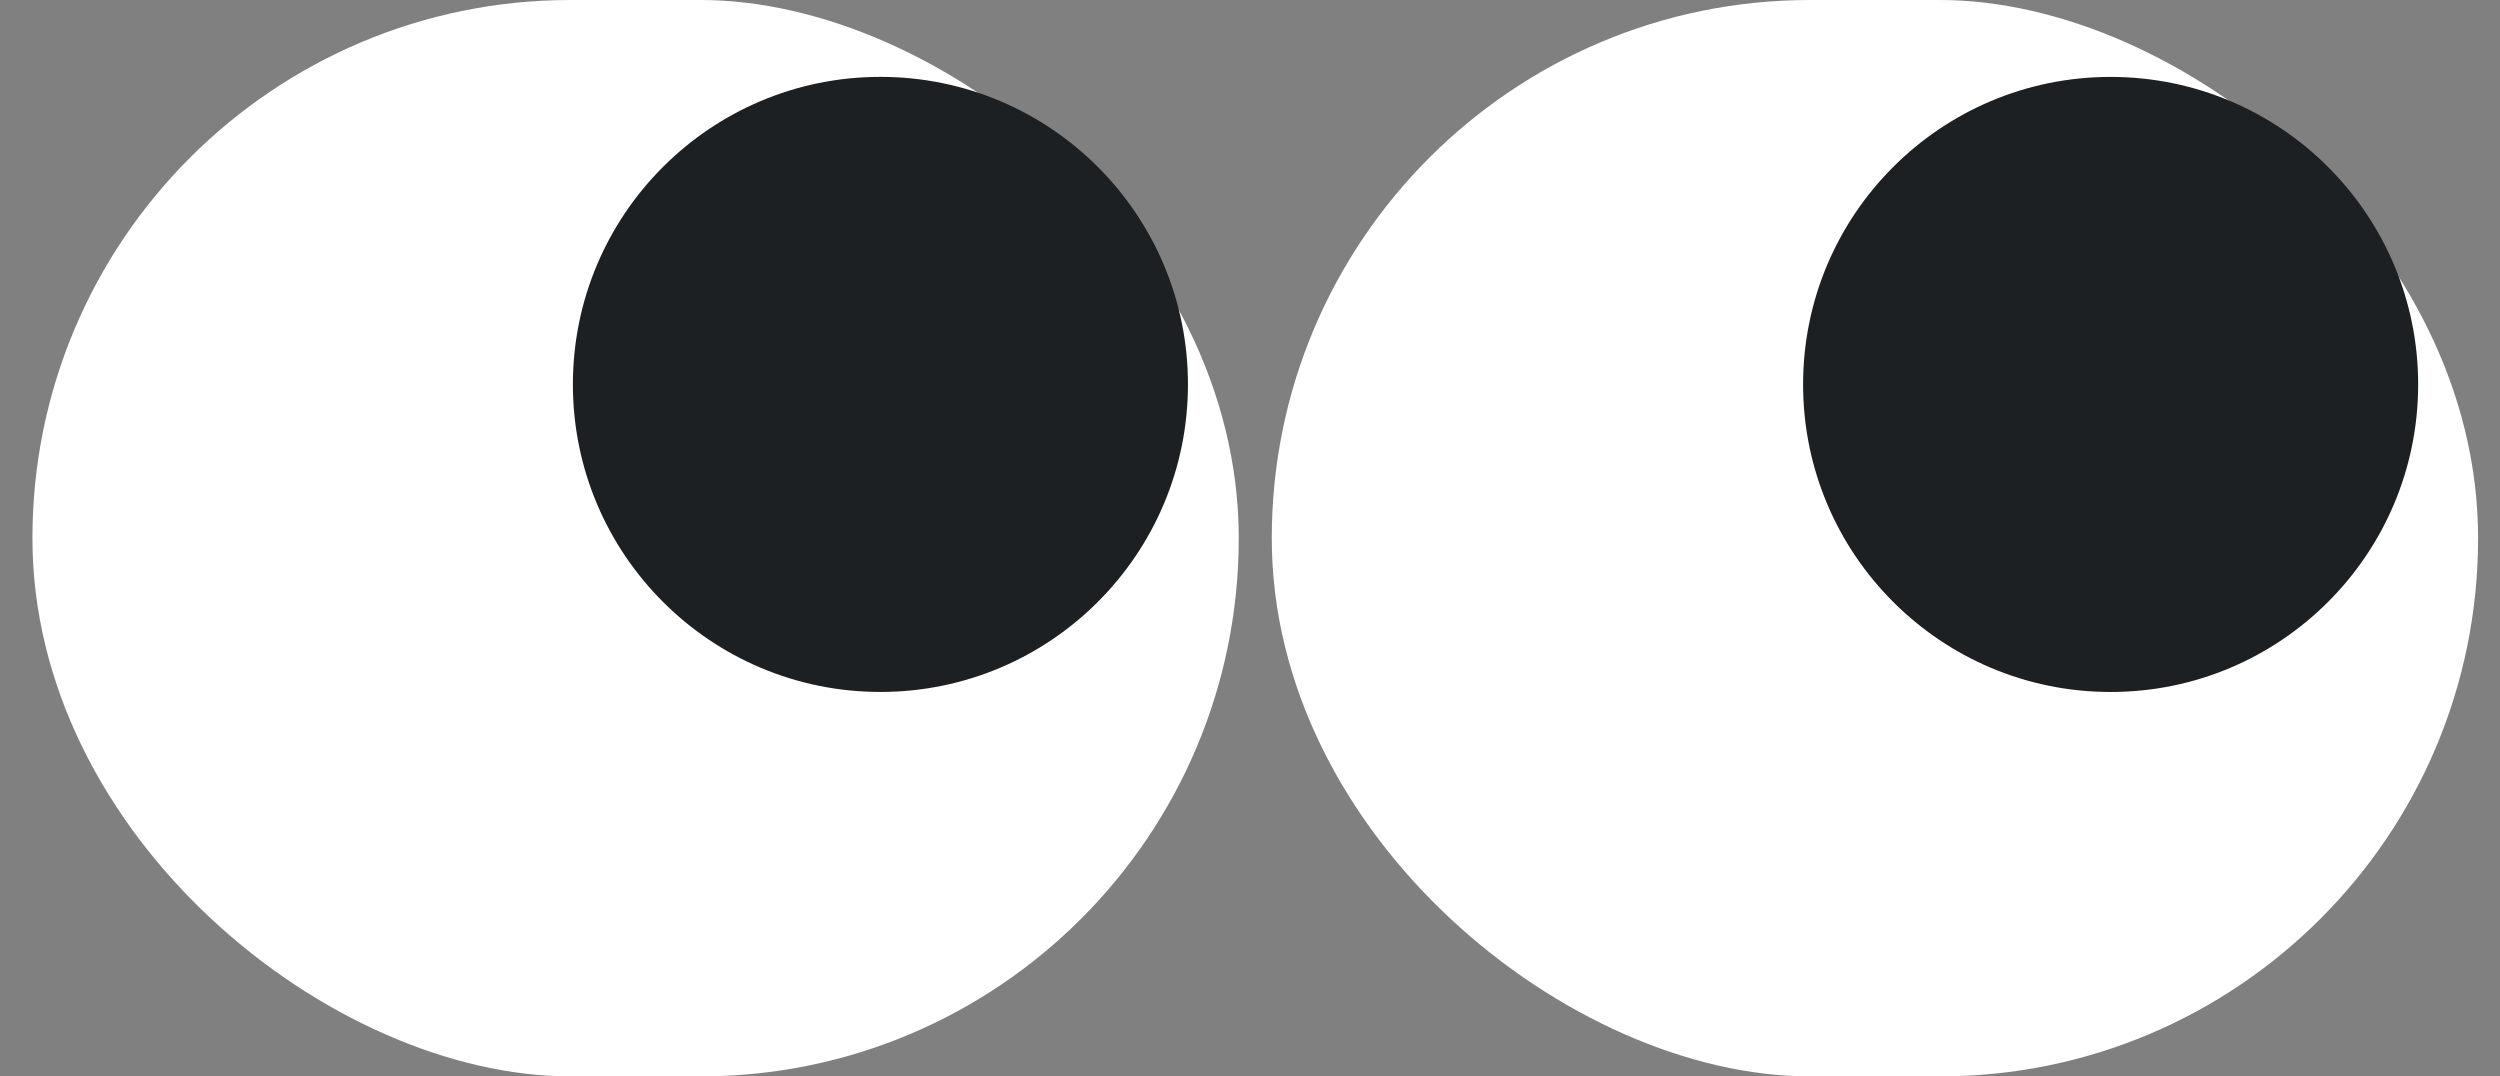 <?xml version="1.0" encoding="UTF-8"?> <svg xmlns="http://www.w3.org/2000/svg" width="72" height="31" viewBox="0 0 72 31" fill="none"><rect x="0" y="0" width="72" height="31" fill="#808080" stroke="none"/><rect width="31" height="34.742" rx="15.5" transform="matrix(0 -1 -1 0 71.369 31)" fill="white"></rect><circle cx="8.857" cy="8.857" r="8.857" transform="matrix(0 -1 -1 0 69.643 19.929)" fill="#1D2023"></circle><rect width="31" height="34.742" rx="15.5" transform="matrix(0 -1 -1 0 35.676 31)" fill="white"></rect><circle cx="8.857" cy="8.857" r="8.857" transform="matrix(0 -1 -1 0 34.213 19.928)" fill="#1D2023"></circle></svg> 